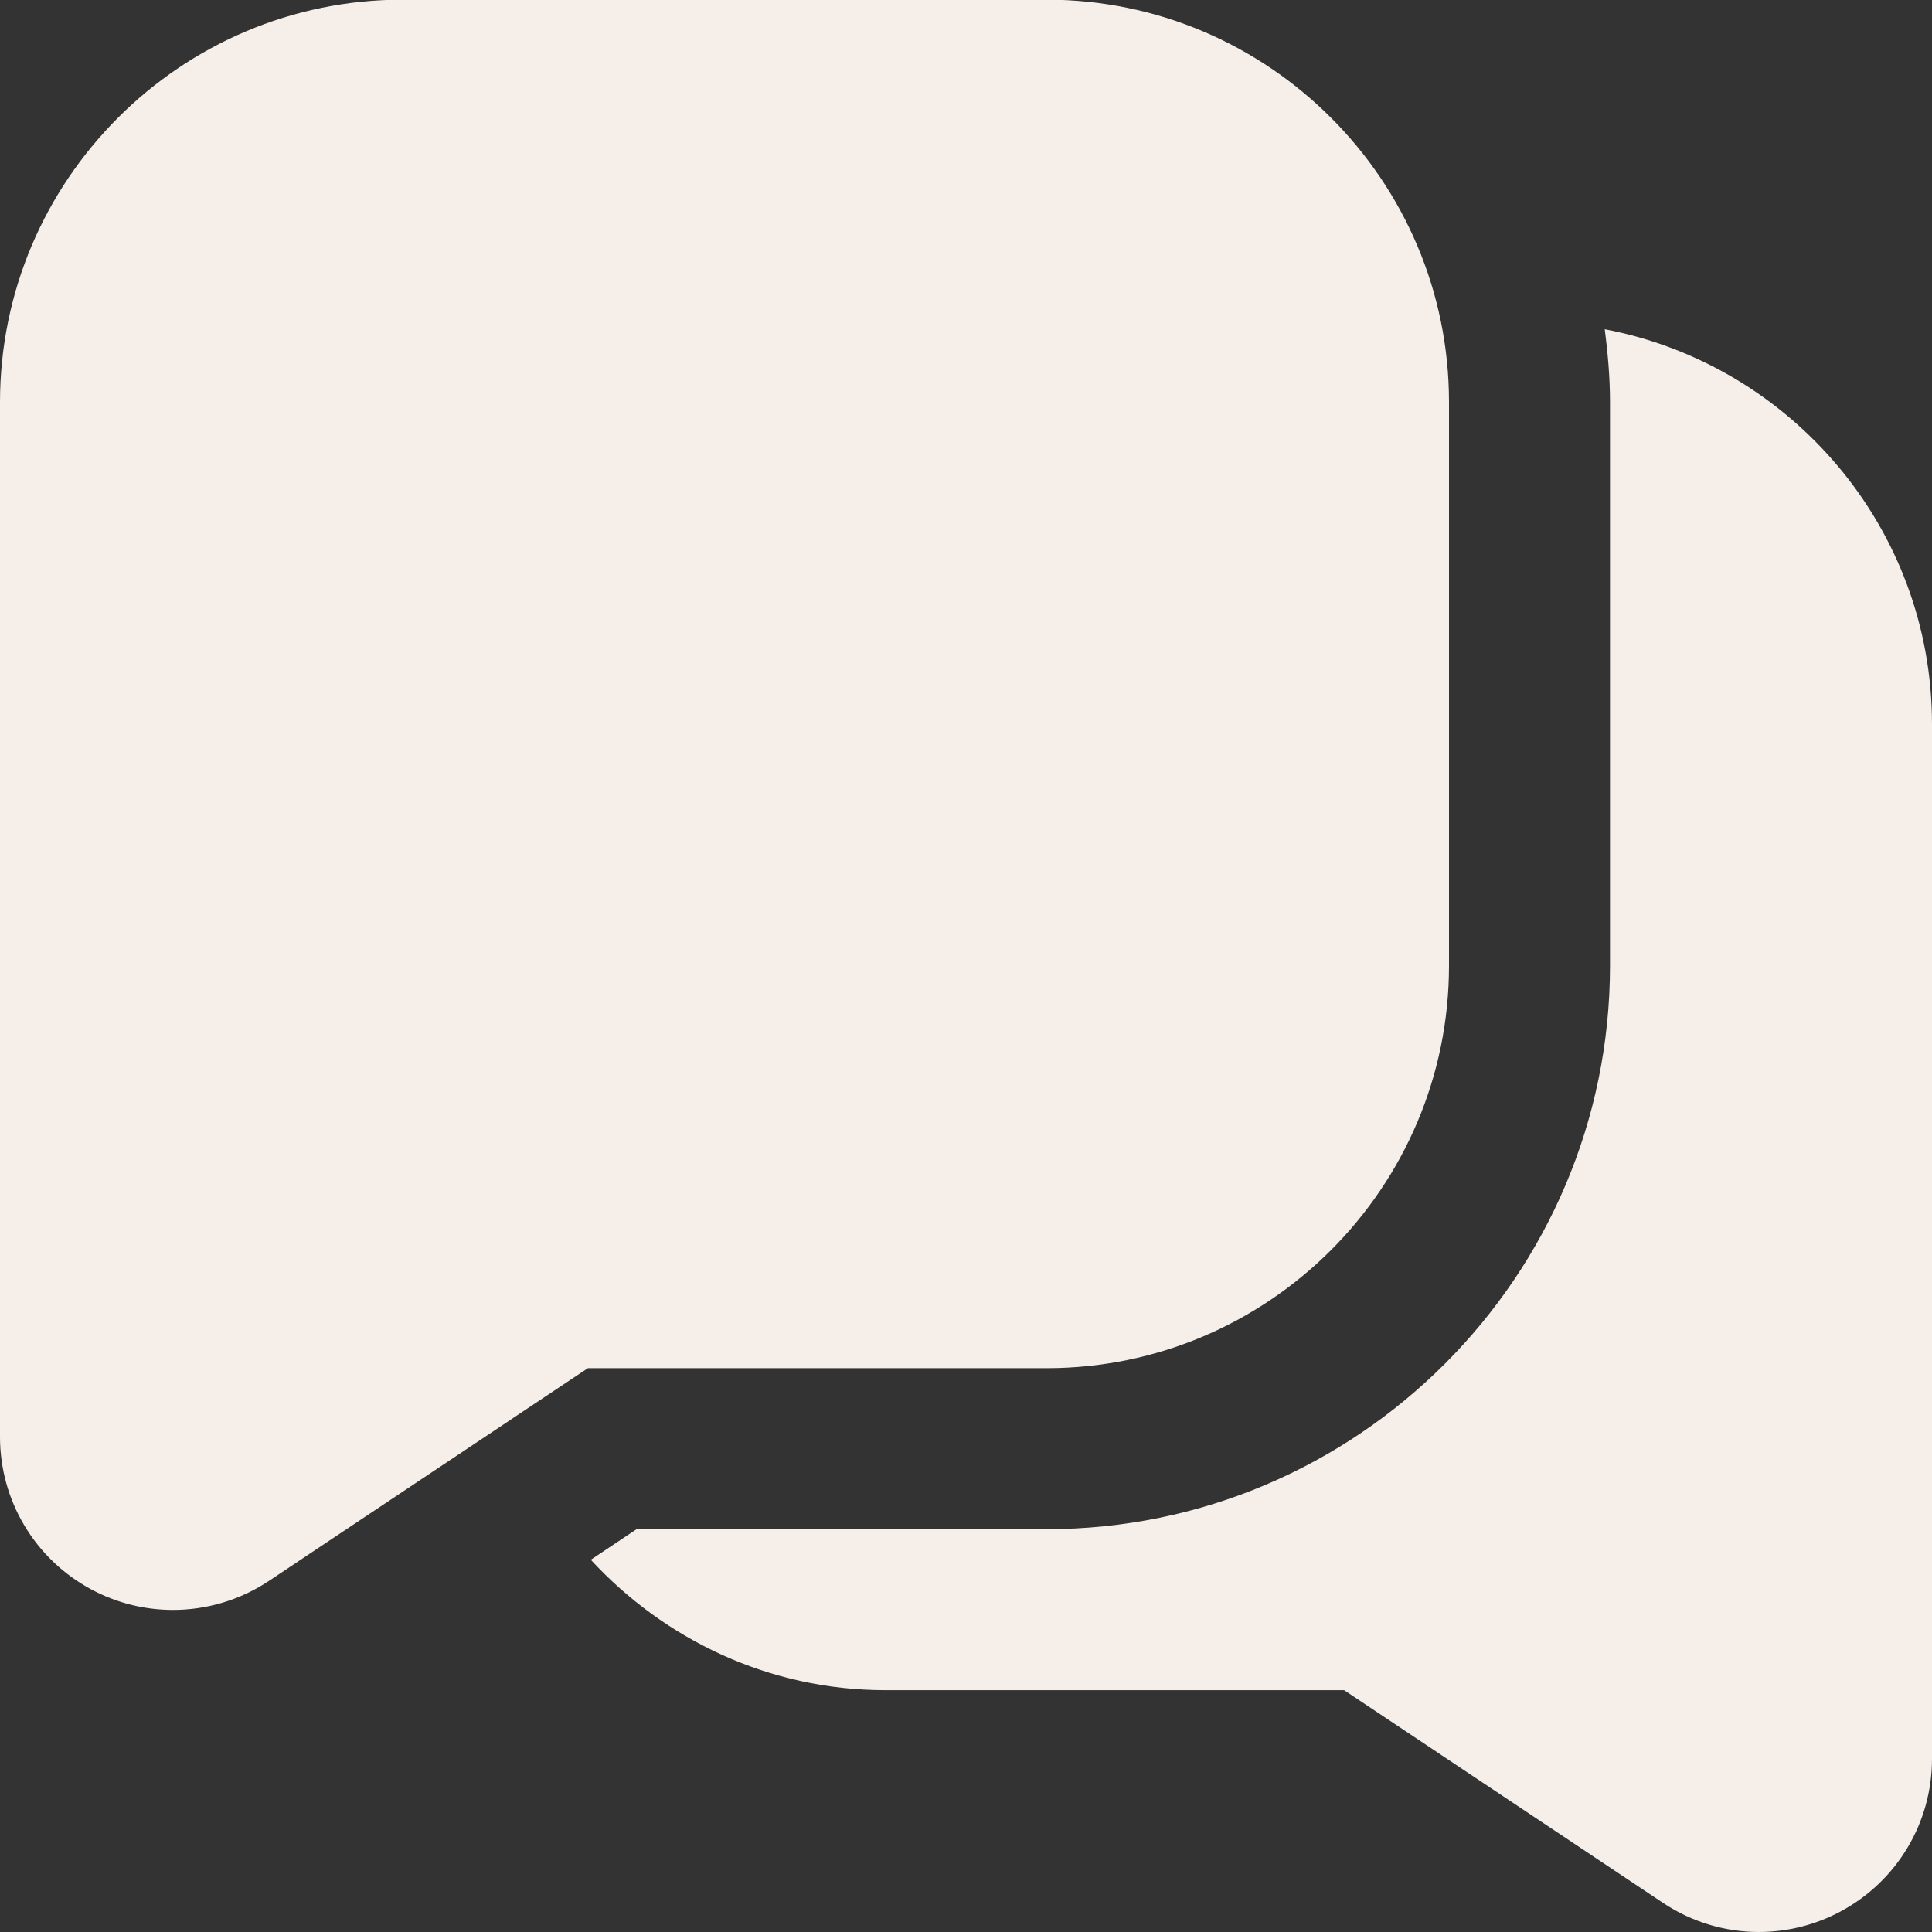<?xml version="1.0" encoding="UTF-8"?> <svg xmlns="http://www.w3.org/2000/svg" width="100" height="100" viewBox="0 0 100 100" fill="none"><rect x="0" y="0" width="100" height="100" fill="#333333" stroke="none"/><g clip-path="url(#clip0_1505_36)"><path d="M54.167 -0.017H20.833C9.346 -0.017 0 9.329 0 20.817V74.375C0 77.679 1.812 80.704 4.725 82.267C6.05 82.979 7.504 83.329 8.954 83.329C10.688 83.329 12.417 82.825 13.917 81.829L30.429 70.817H54.167C65.654 70.817 75 61.471 75 49.983V20.817C75 9.329 65.654 -0.017 54.167 -0.017ZM100 37.483V91.042C100 94.346 98.188 97.371 95.275 98.933C93.95 99.646 92.496 99.996 91.046 100C89.312 100 87.583 99.496 86.088 98.5L69.571 87.483H45.833C39.792 87.483 34.388 84.854 30.579 80.733L32.95 79.15H54.167C70.246 79.15 83.333 66.063 83.333 49.983V20.817C83.333 19.533 83.221 18.283 83.062 17.042C92.692 18.875 100 27.329 100 37.483Z" fill="#F5EEE9"></path></g><defs><clipPath id="clip0_1505_36"><rect width="100" height="100" fill="white"></rect></clipPath></defs></svg> 